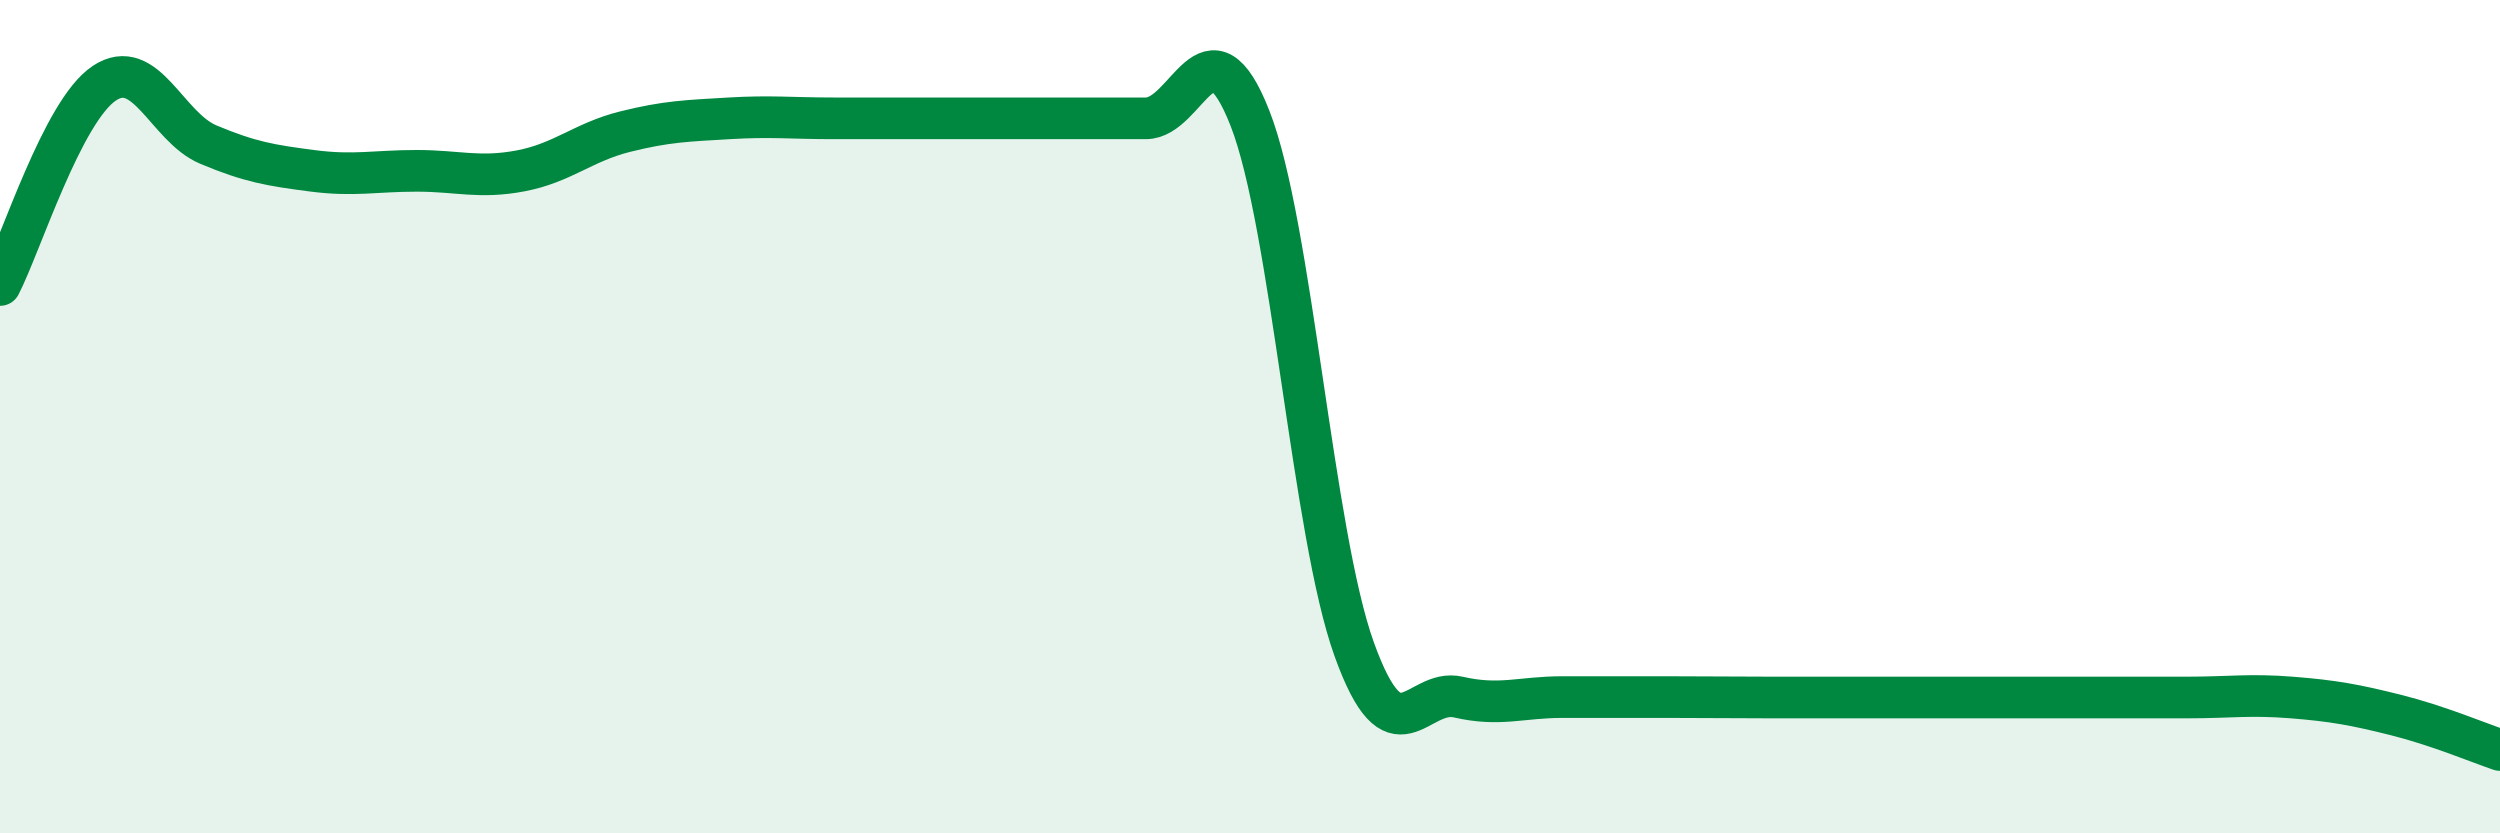 
    <svg width="60" height="20" viewBox="0 0 60 20" xmlns="http://www.w3.org/2000/svg">
      <path
        d="M 0,6.84 C 0.5,5.87 1.5,2.67 2.5,2 C 3.5,1.33 4,3.05 5,3.47 C 6,3.89 6.5,3.97 7.5,4.1 C 8.5,4.23 9,4.1 10,4.1 C 11,4.1 11.5,4.29 12.5,4.1 C 13.5,3.91 14,3.41 15,3.16 C 16,2.91 16.5,2.9 17.5,2.84 C 18.5,2.78 19,2.84 20,2.84 C 21,2.84 21.5,2.84 22.5,2.84 C 23.5,2.84 24,2.84 25,2.84 C 26,2.84 26.5,2.84 27.5,2.84 C 28.5,2.84 29,0.29 30,2.84 C 31,5.39 31.5,12.8 32.5,15.58 C 33.5,18.36 34,16.5 35,16.73 C 36,16.96 36.5,16.73 37.5,16.73 C 38.5,16.73 39,16.73 40,16.73 C 41,16.73 41.5,16.74 42.5,16.74 C 43.5,16.74 44,16.74 45,16.74 C 46,16.74 46.5,16.74 47.5,16.74 C 48.5,16.74 49,16.74 50,16.74 C 51,16.74 51.5,16.74 52.5,16.74 C 53.5,16.74 54,16.66 55,16.74 C 56,16.82 56.5,16.91 57.5,17.16 C 58.5,17.41 59.5,17.83 60,18L60 20L0 20Z"
        fill="#008740"
        opacity="0.1"
        stroke-linecap="round"
        stroke-linejoin="round"
      />
      <path
        d="M 0,6.84 C 0.5,5.87 1.5,2.67 2.5,2 C 3.5,1.33 4,3.05 5,3.47 C 6,3.89 6.5,3.97 7.5,4.1 C 8.5,4.23 9,4.1 10,4.1 C 11,4.1 11.5,4.29 12.5,4.1 C 13.5,3.91 14,3.41 15,3.16 C 16,2.91 16.5,2.9 17.5,2.84 C 18.5,2.78 19,2.84 20,2.84 C 21,2.84 21.5,2.84 22.5,2.84 C 23.5,2.84 24,2.84 25,2.84 C 26,2.84 26.5,2.84 27.5,2.84 C 28.5,2.84 29,0.29 30,2.84 C 31,5.39 31.5,12.8 32.5,15.58 C 33.5,18.36 34,16.5 35,16.73 C 36,16.96 36.5,16.73 37.5,16.73 C 38.5,16.73 39,16.73 40,16.73 C 41,16.73 41.5,16.74 42.5,16.74 C 43.5,16.74 44,16.74 45,16.74 C 46,16.74 46.5,16.74 47.5,16.74 C 48.5,16.74 49,16.74 50,16.74 C 51,16.74 51.5,16.74 52.5,16.74 C 53.5,16.74 54,16.66 55,16.74 C 56,16.82 56.5,16.91 57.5,17.16 C 58.5,17.41 59.5,17.83 60,18"
        stroke="#008740"
        stroke-width="1"
        fill="none"
        stroke-linecap="round"
        stroke-linejoin="round"
      />
    </svg>
  